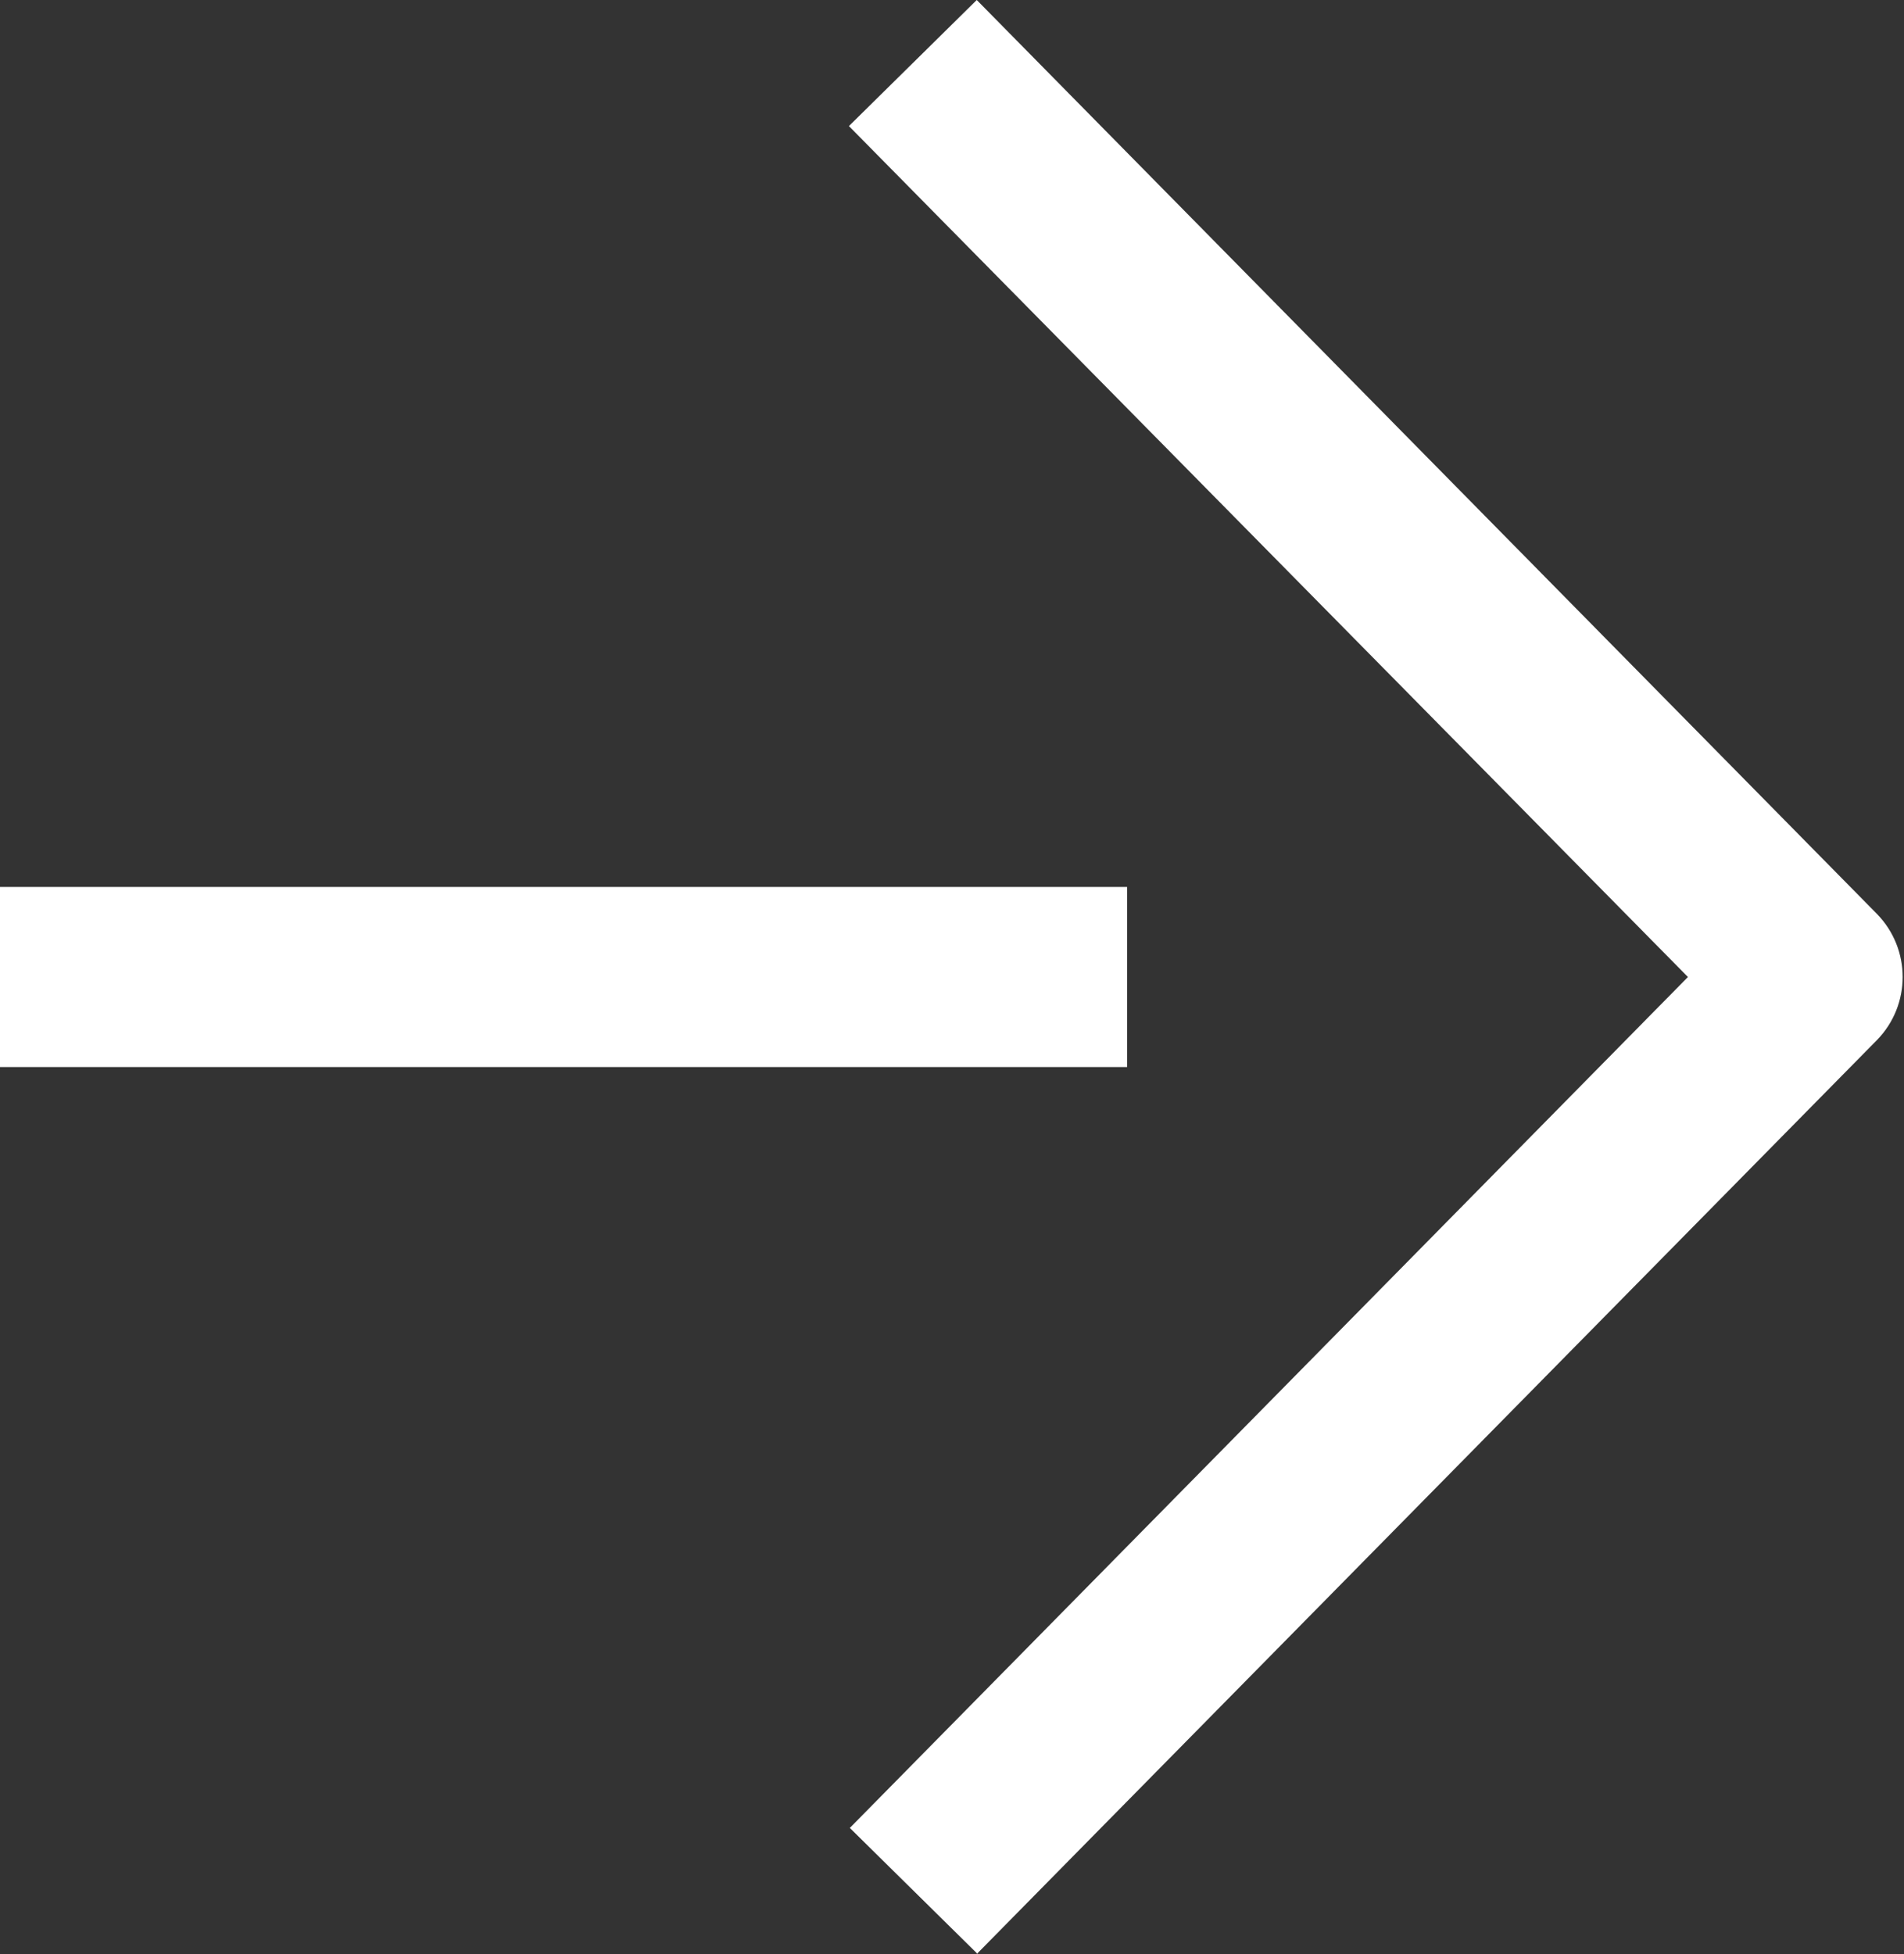 <?xml version="1.0" encoding="UTF-8"?><svg id="_レイヤー_2" xmlns="http://www.w3.org/2000/svg" viewBox="0 0 21.15 21.7"><rect x="0" y="0" width="21.15" height="21.7" fill="#333333" stroke="none"/><defs><style>.cls-1{fill:#fff;}</style></defs><g id="back"><g><rect class="cls-1" y="9.85" width="12.52" height="2"/><path class="cls-1" d="M10.86,21.7l-1.42-1.4,9.31-9.45L9.43,1.4l1.42-1.4,10,10.15c.38,.39,.38,1.01,0,1.4l-10,10.15Z"/></g></g></svg>